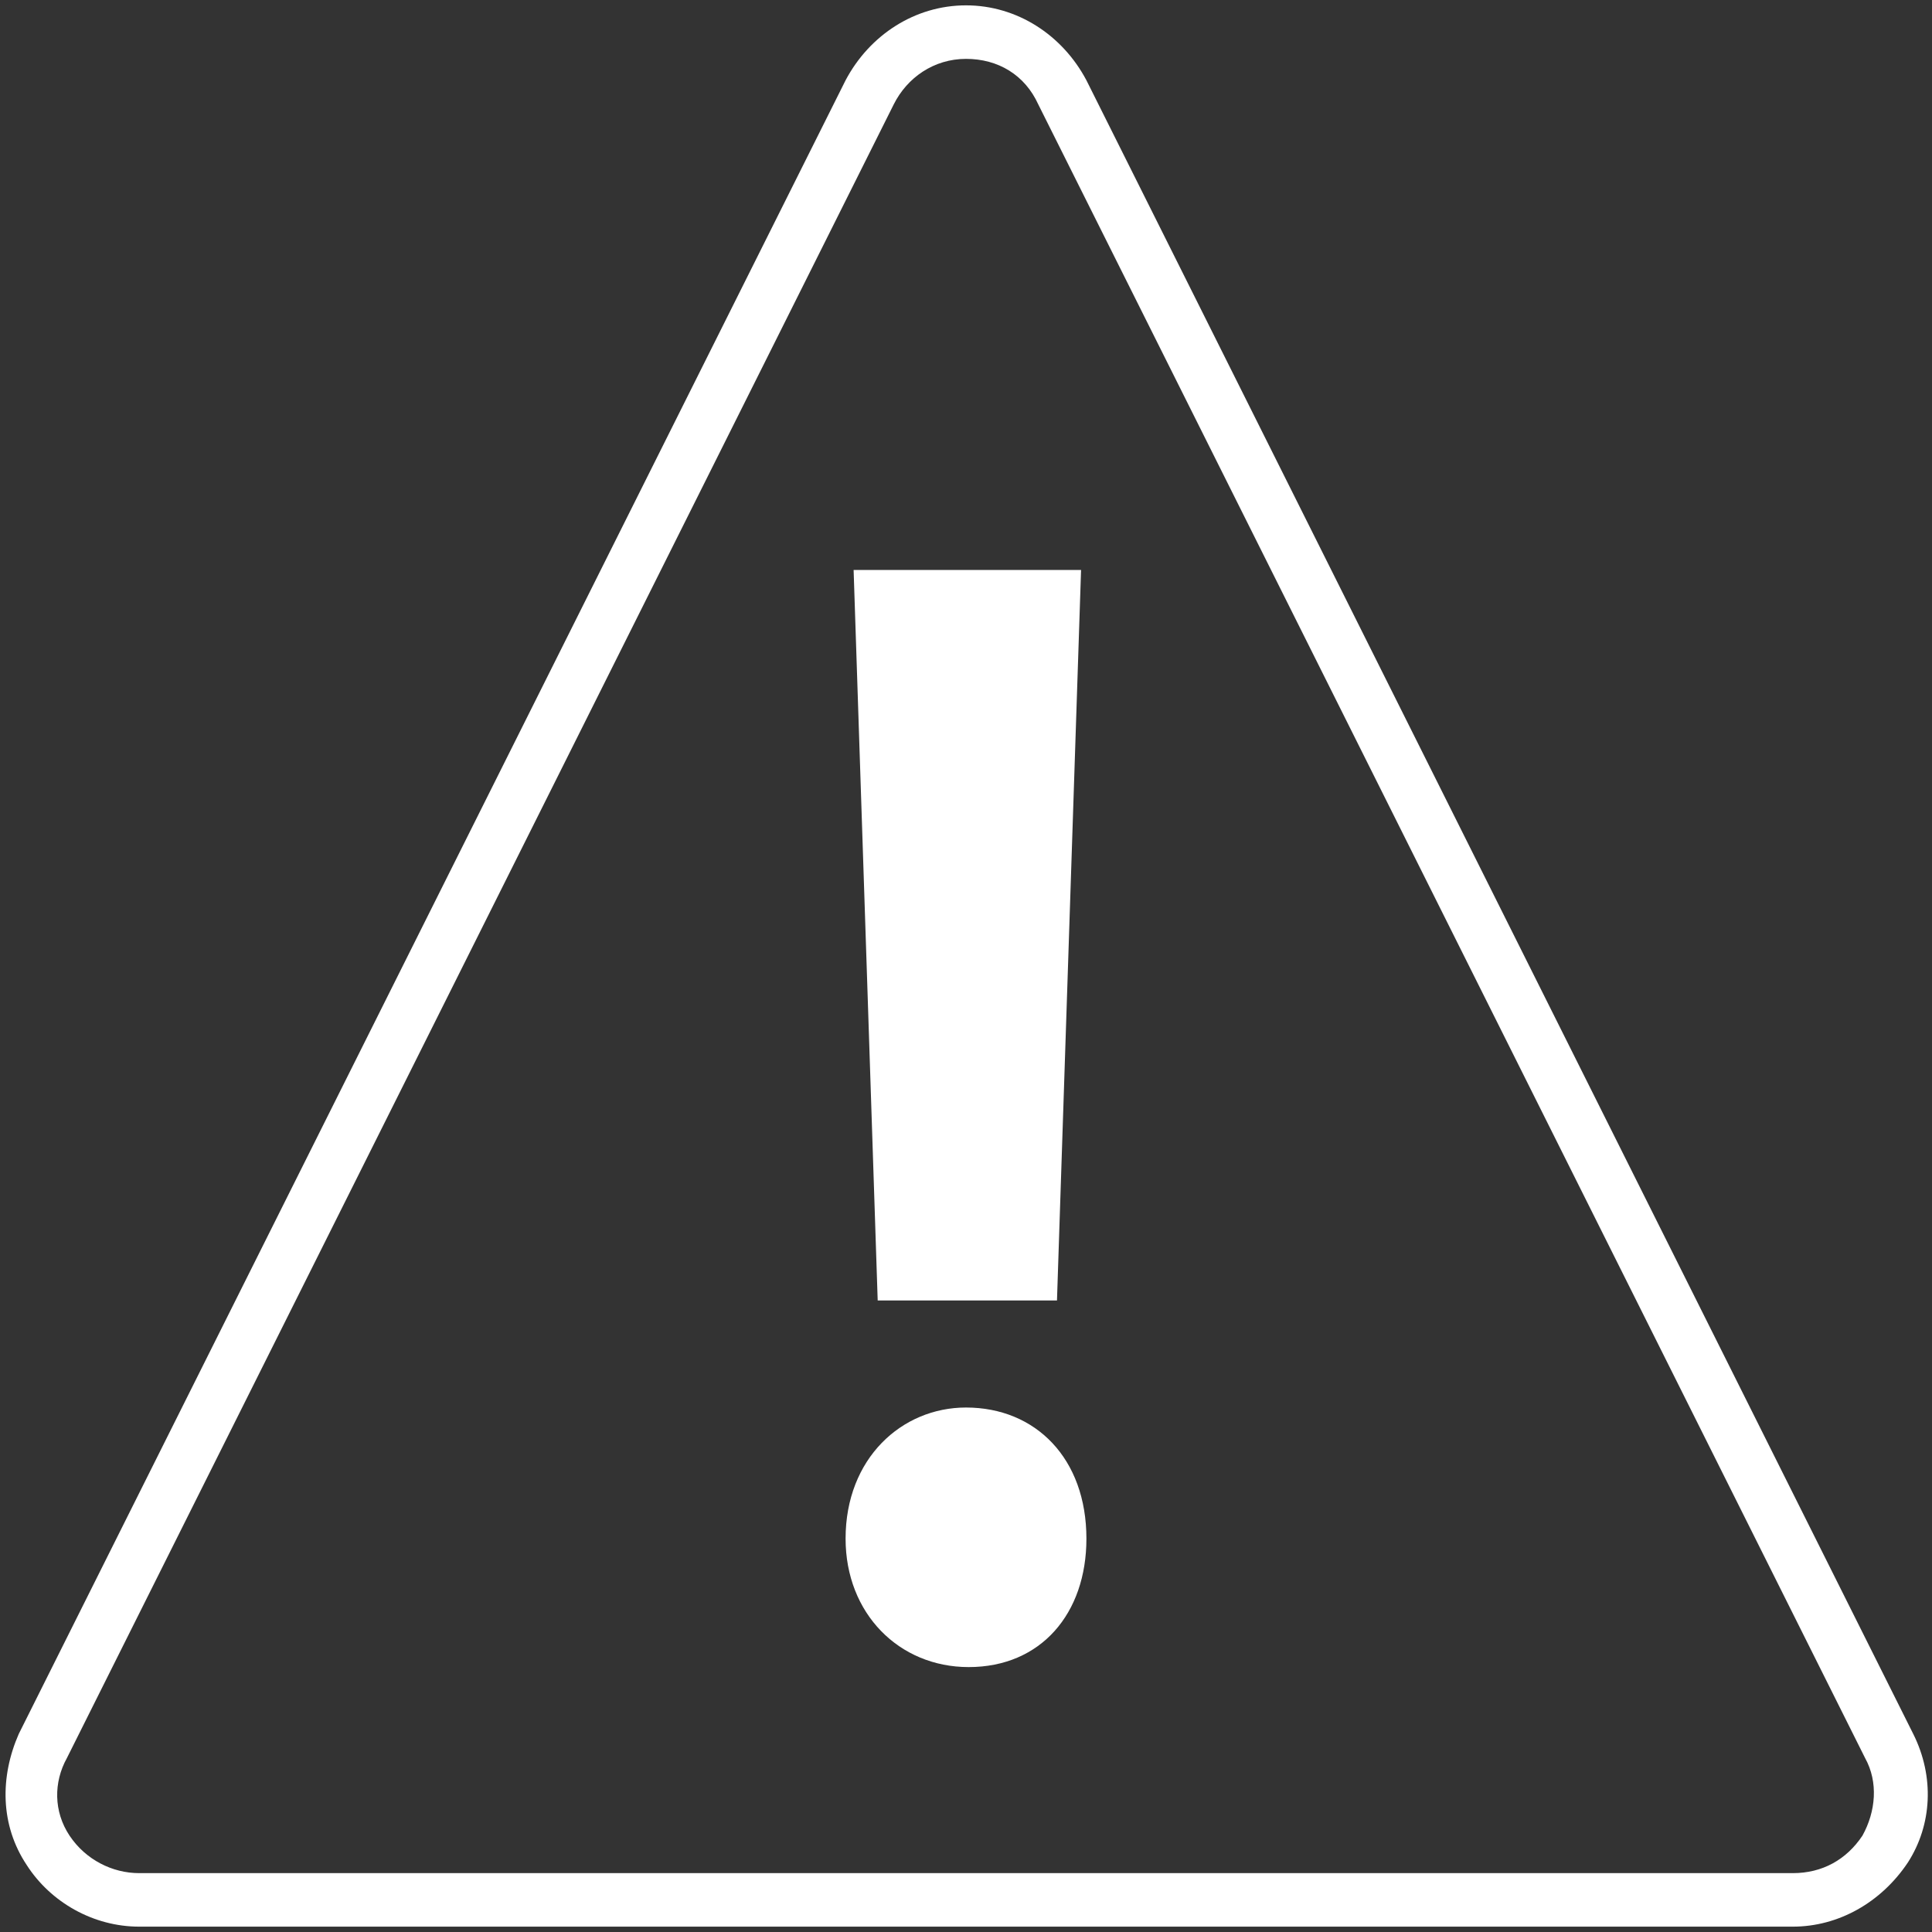 <?xml version="1.0" encoding="utf-8"?>
<!-- Generator: Adobe Illustrator 22.0.1, SVG Export Plug-In . SVG Version: 6.00 Build 0)  -->
<svg version="1.1" id="Layer_3" xmlns="http://www.w3.org/2000/svg" xmlns:xlink="http://www.w3.org/1999/xlink" x="0px" y="0px"
	 width="72.2px" height="72.2px" viewBox="0 0 72.2 72.2" style="enable-background:new 0 0 72.2 72.2;" xml:space="preserve">
<rect x="0" y="0" width="72.2" height="72.2" fill="#333333" stroke="none"/>
<style type="text/css">
	.st0{fill:#FFFFFF;}
</style>
<g>
	<path class="st0" d="M36.1,52.6c-2.4,0-4.5,1.9-4.5,4.9c0,2.8,2,4.8,4.6,4.8c2.7,0,4.4-2,4.4-4.8C40.6,54.5,38.7,52.6,36.1,52.6z"
		/>
	<polygon class="st0" points="39.5,48.6 40.4,21.3 31.9,21.3 32.8,48.6 	"/>
	<path class="st0" d="M71.5,64.8L40.6,3c-0.9-1.7-2.6-2.8-4.5-2.8S32.5,1.3,31.6,3L0.7,64.8C0,66.4,0,68.2,1,69.7
		C1.9,71.1,3.5,72,5.2,72H67c1.7,0,3.3-0.9,4.3-2.4C72.2,68.2,72.3,66.4,71.5,64.8z M69.6,68.6C69,69.5,68.1,70,67,70H5.2
		c-1,0-2-0.5-2.6-1.4s-0.6-2-0.1-2.9L33.4,3.9c0.5-1,1.5-1.7,2.7-1.7s2.2,0.6,2.7,1.7l30.9,61.8C70.2,66.6,70.1,67.7,69.6,68.6z"/>
</g>
</svg>
